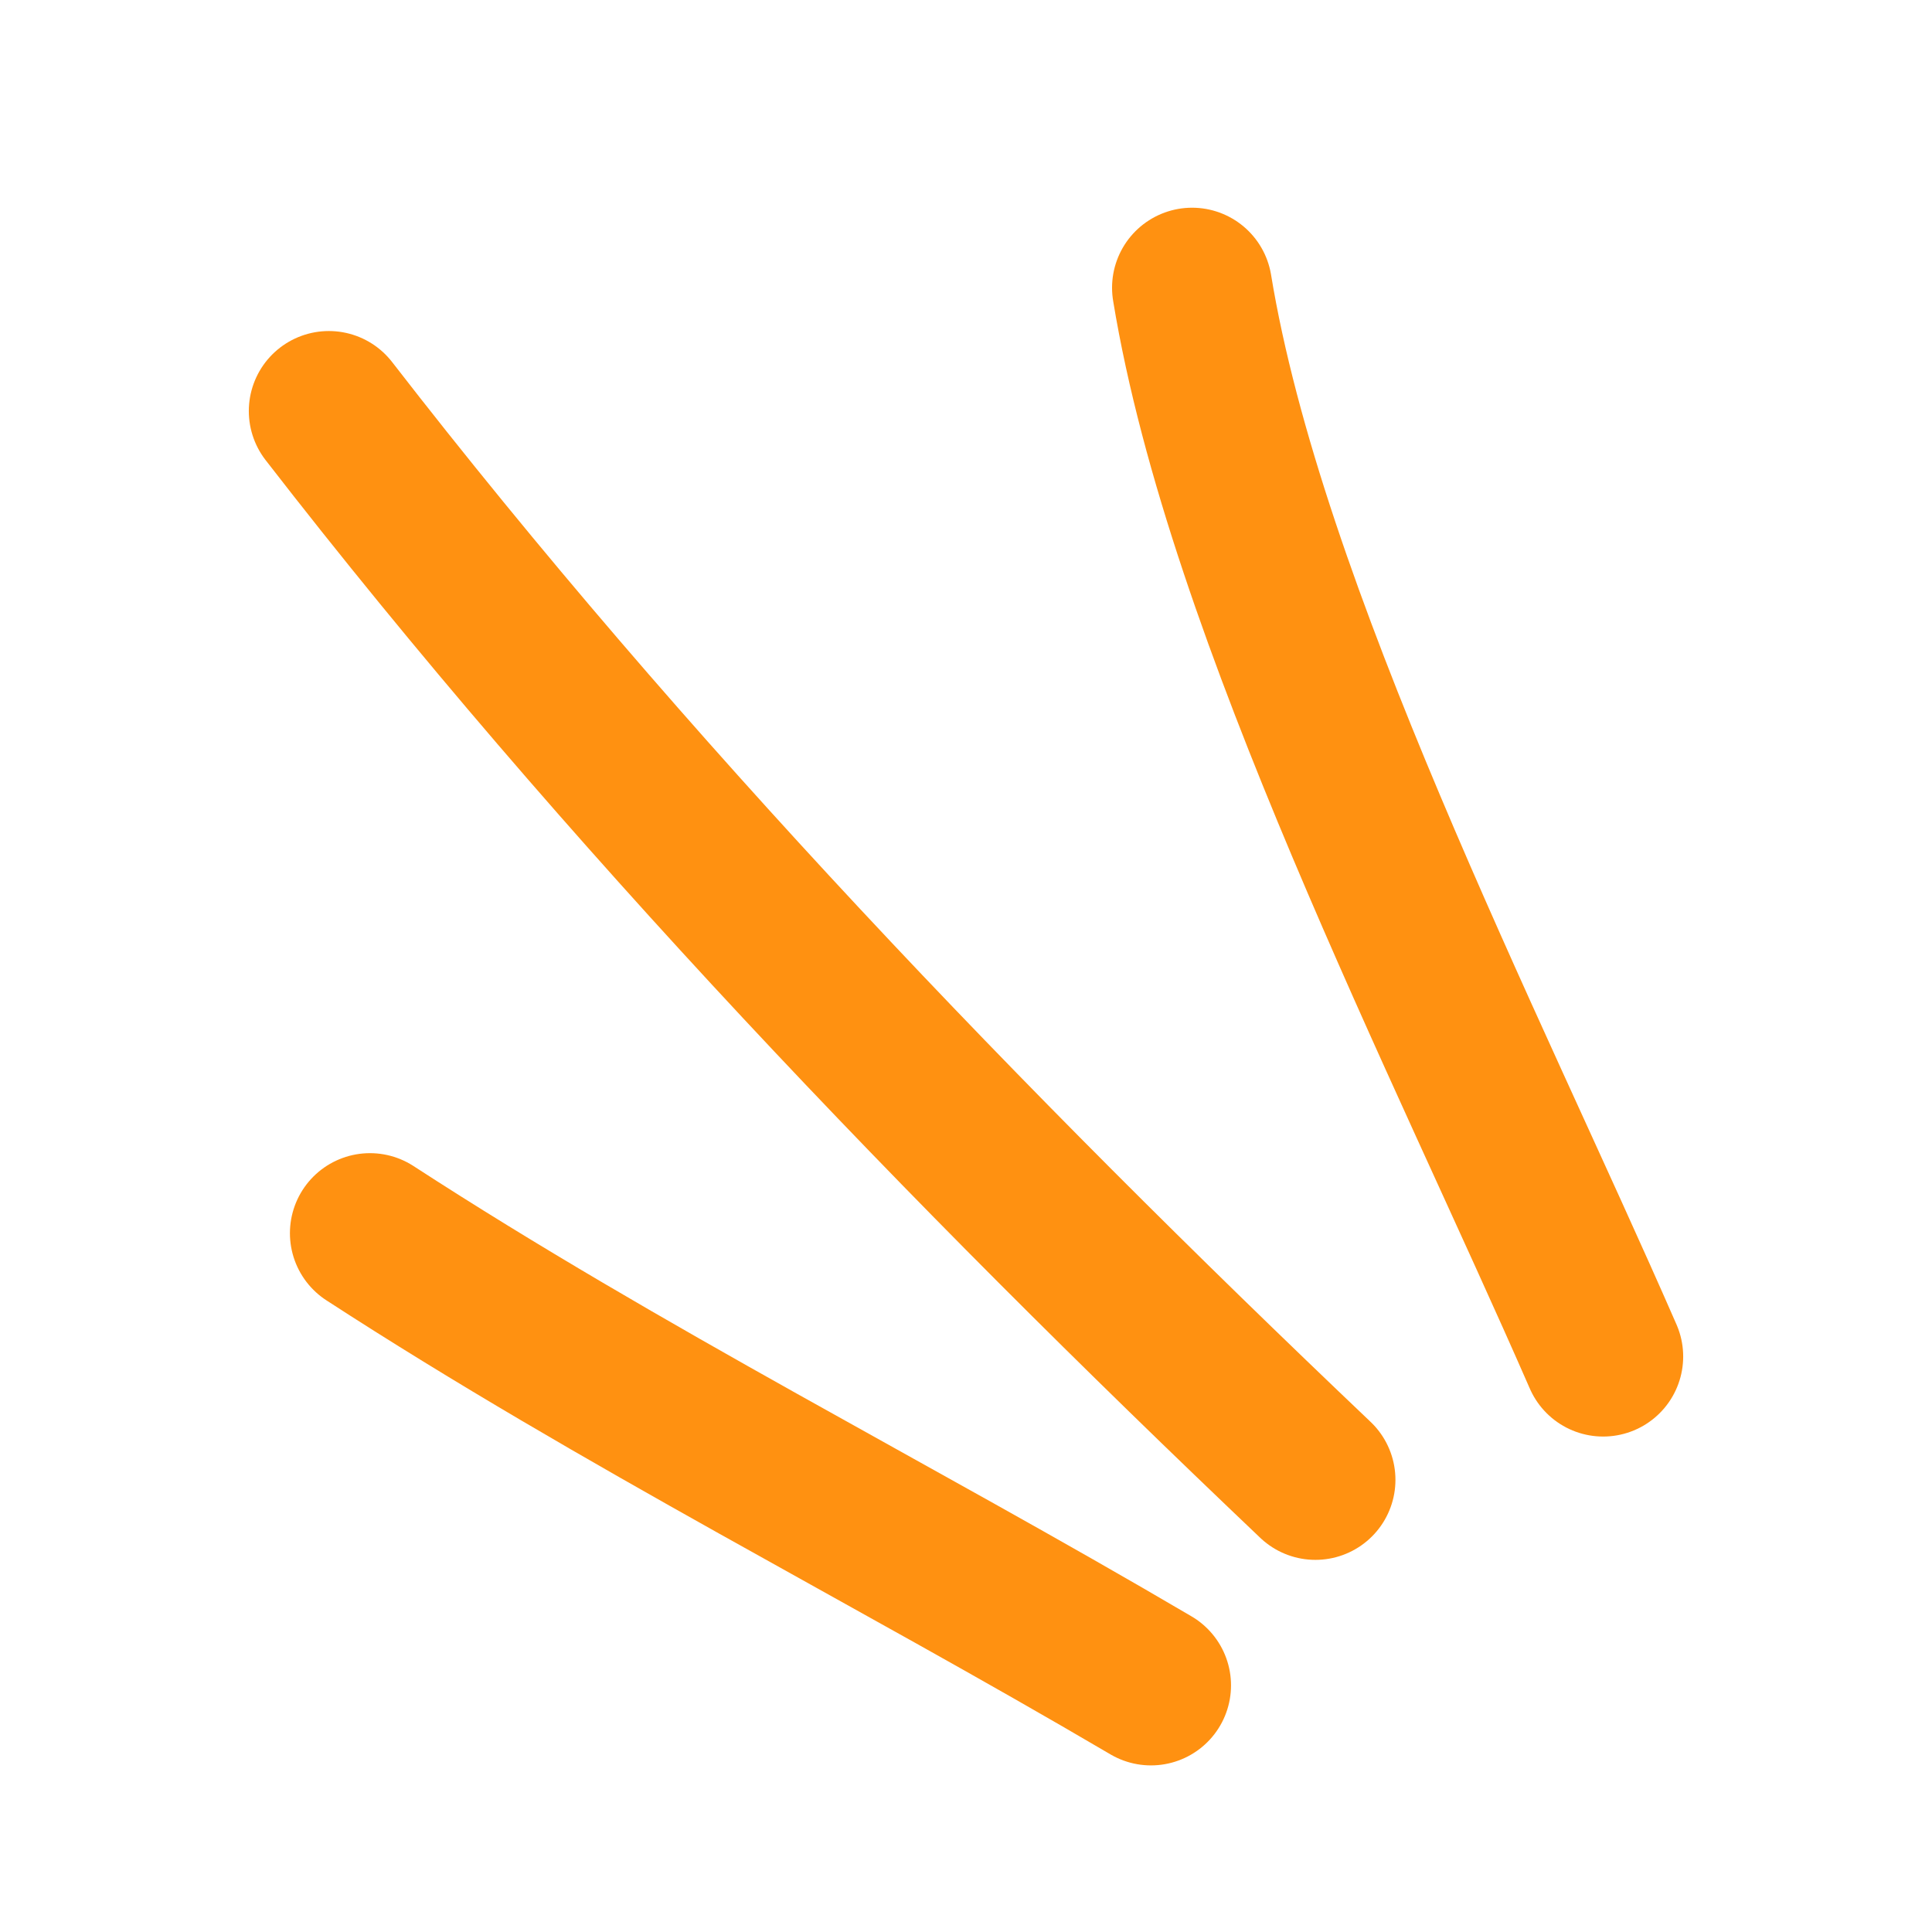 <?xml version="1.0" encoding="UTF-8"?> <svg xmlns="http://www.w3.org/2000/svg" width="47" height="47" viewBox="0 0 47 47" fill="none"><path d="M9 30C15.151 33.994 21.686 37.287 28 41" stroke="#FF9111" stroke-width="3.894" stroke-miterlimit="1.5" stroke-linecap="round" stroke-linejoin="round"></path><path d="M8 10C15.174 19.265 23.492 27.91 32 36" stroke="#FF9111" stroke-width="3.894" stroke-miterlimit="1.5" stroke-linecap="round" stroke-linejoin="round"></path><path d="M29 7C30.294 14.89 35.67 25.376 39 33" stroke="#FF9111" stroke-width="3.894" stroke-miterlimit="1.5" stroke-linecap="round" stroke-linejoin="round"></path></svg> 